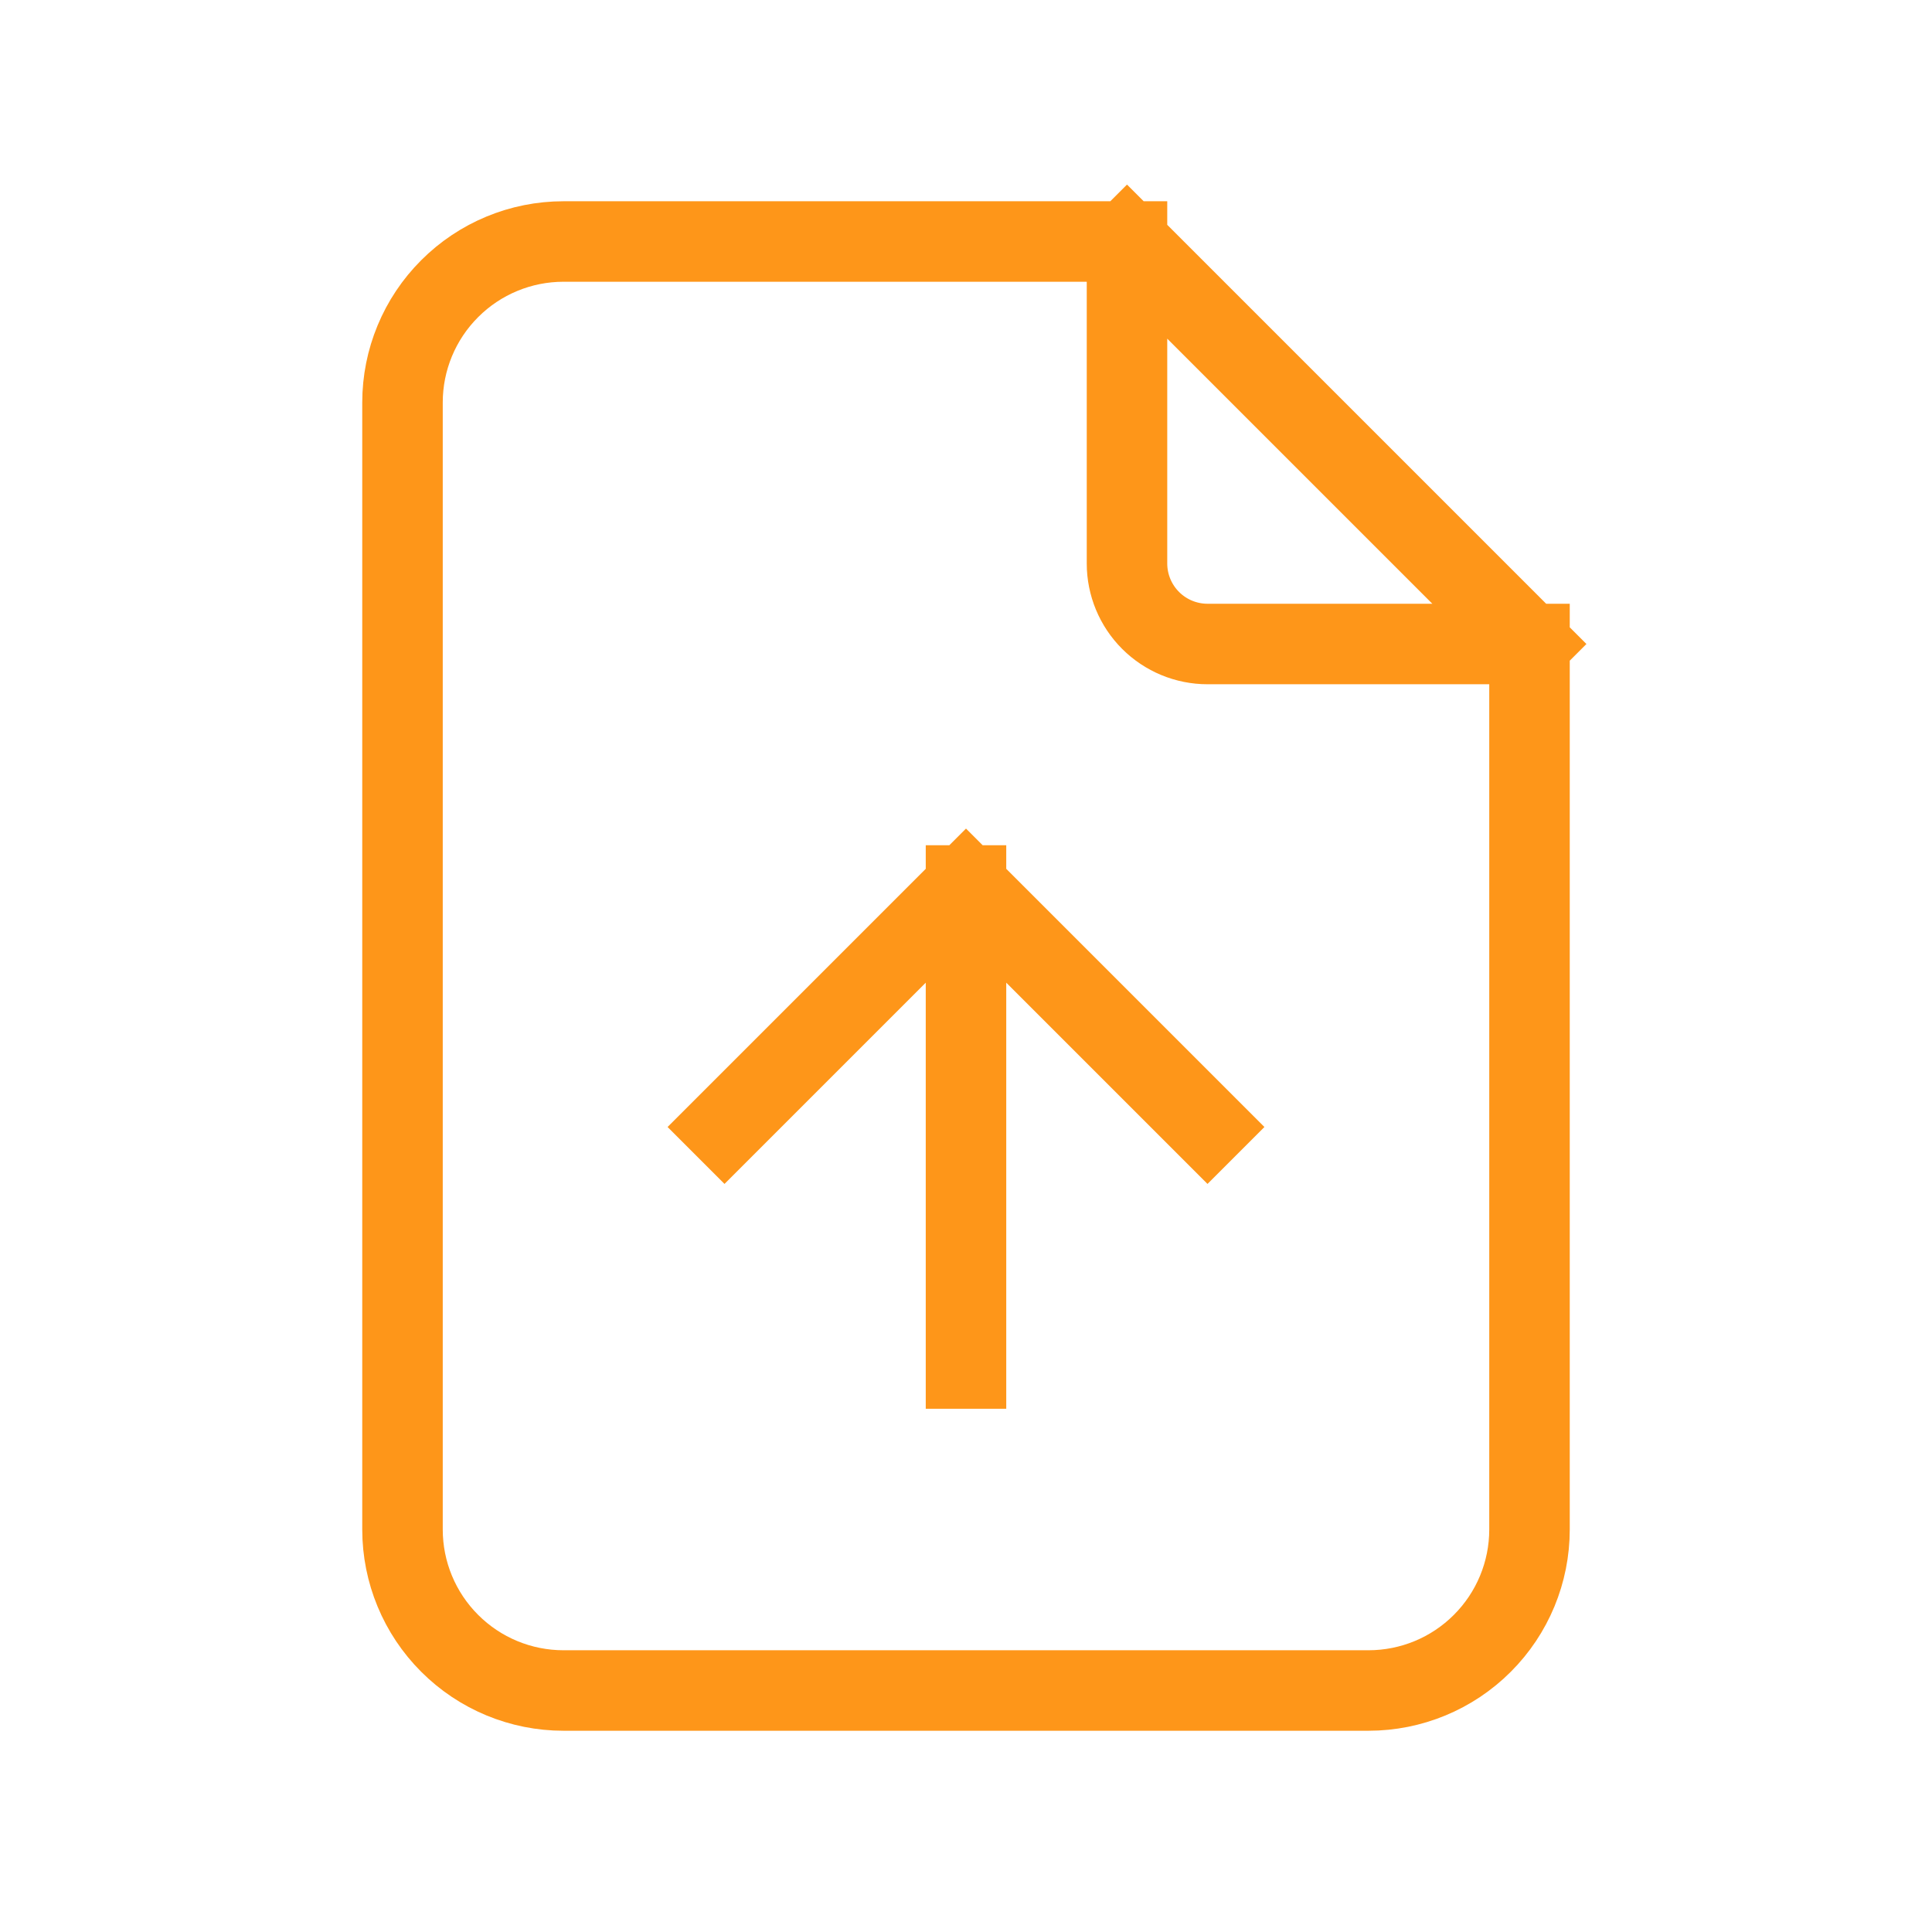 <svg width="48" height="48" viewBox="0 0 48 48" fill="none" xmlns="http://www.w3.org/2000/svg">
<path d="M28 6V14C28 14.53 28.211 15.039 28.586 15.414C28.961 15.789 29.47 16 30 16H38M28 6H14C12.939 6 11.922 6.421 11.172 7.172C10.421 7.922 10 8.939 10 10V38C10 39.061 10.421 40.078 11.172 40.828C11.922 41.579 12.939 42 14 42H34C35.061 42 36.078 41.579 36.828 40.828C37.579 40.078 38 39.061 38 38V16M28 6L38 16M24 22V34M24 22L18 28M24 22L30 28" stroke="#FE9619" stroke-width="2" stroke-linecap="square" stroke-linejoin="round"/>
</svg>
